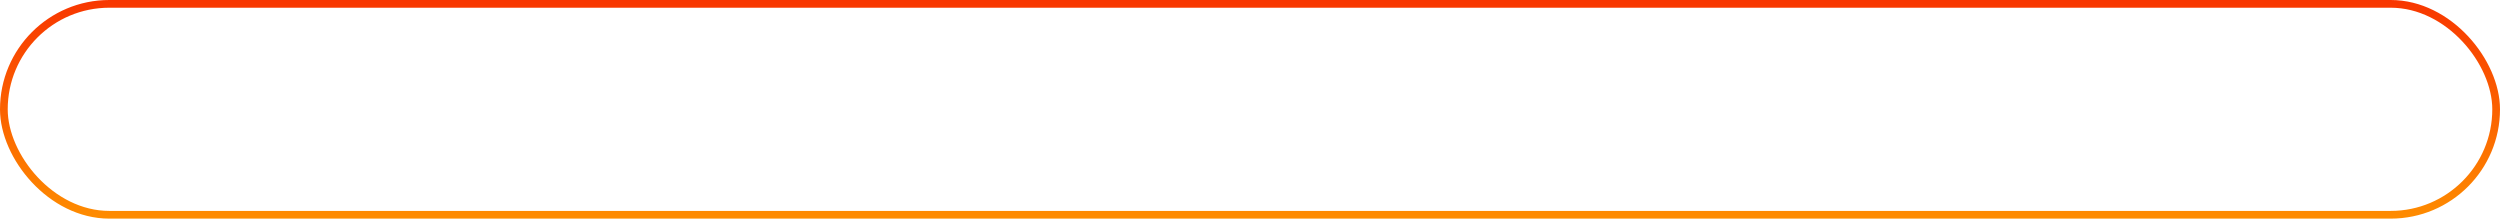 <?xml version="1.0" encoding="UTF-8"?> <svg xmlns="http://www.w3.org/2000/svg" width="972" height="85" viewBox="0 0 972 85" fill="none"><rect x="1.5" y="1.5" width="969" height="82" rx="41" stroke="url(#paint0_linear_246_101)" stroke-width="3"></rect><defs><linearGradient id="paint0_linear_246_101" x1="486" y1="85" x2="486" y2="0" gradientUnits="userSpaceOnUse"><stop stop-color="#FE8C00"></stop><stop offset="1" stop-color="#F83600"></stop></linearGradient></defs></svg> 
